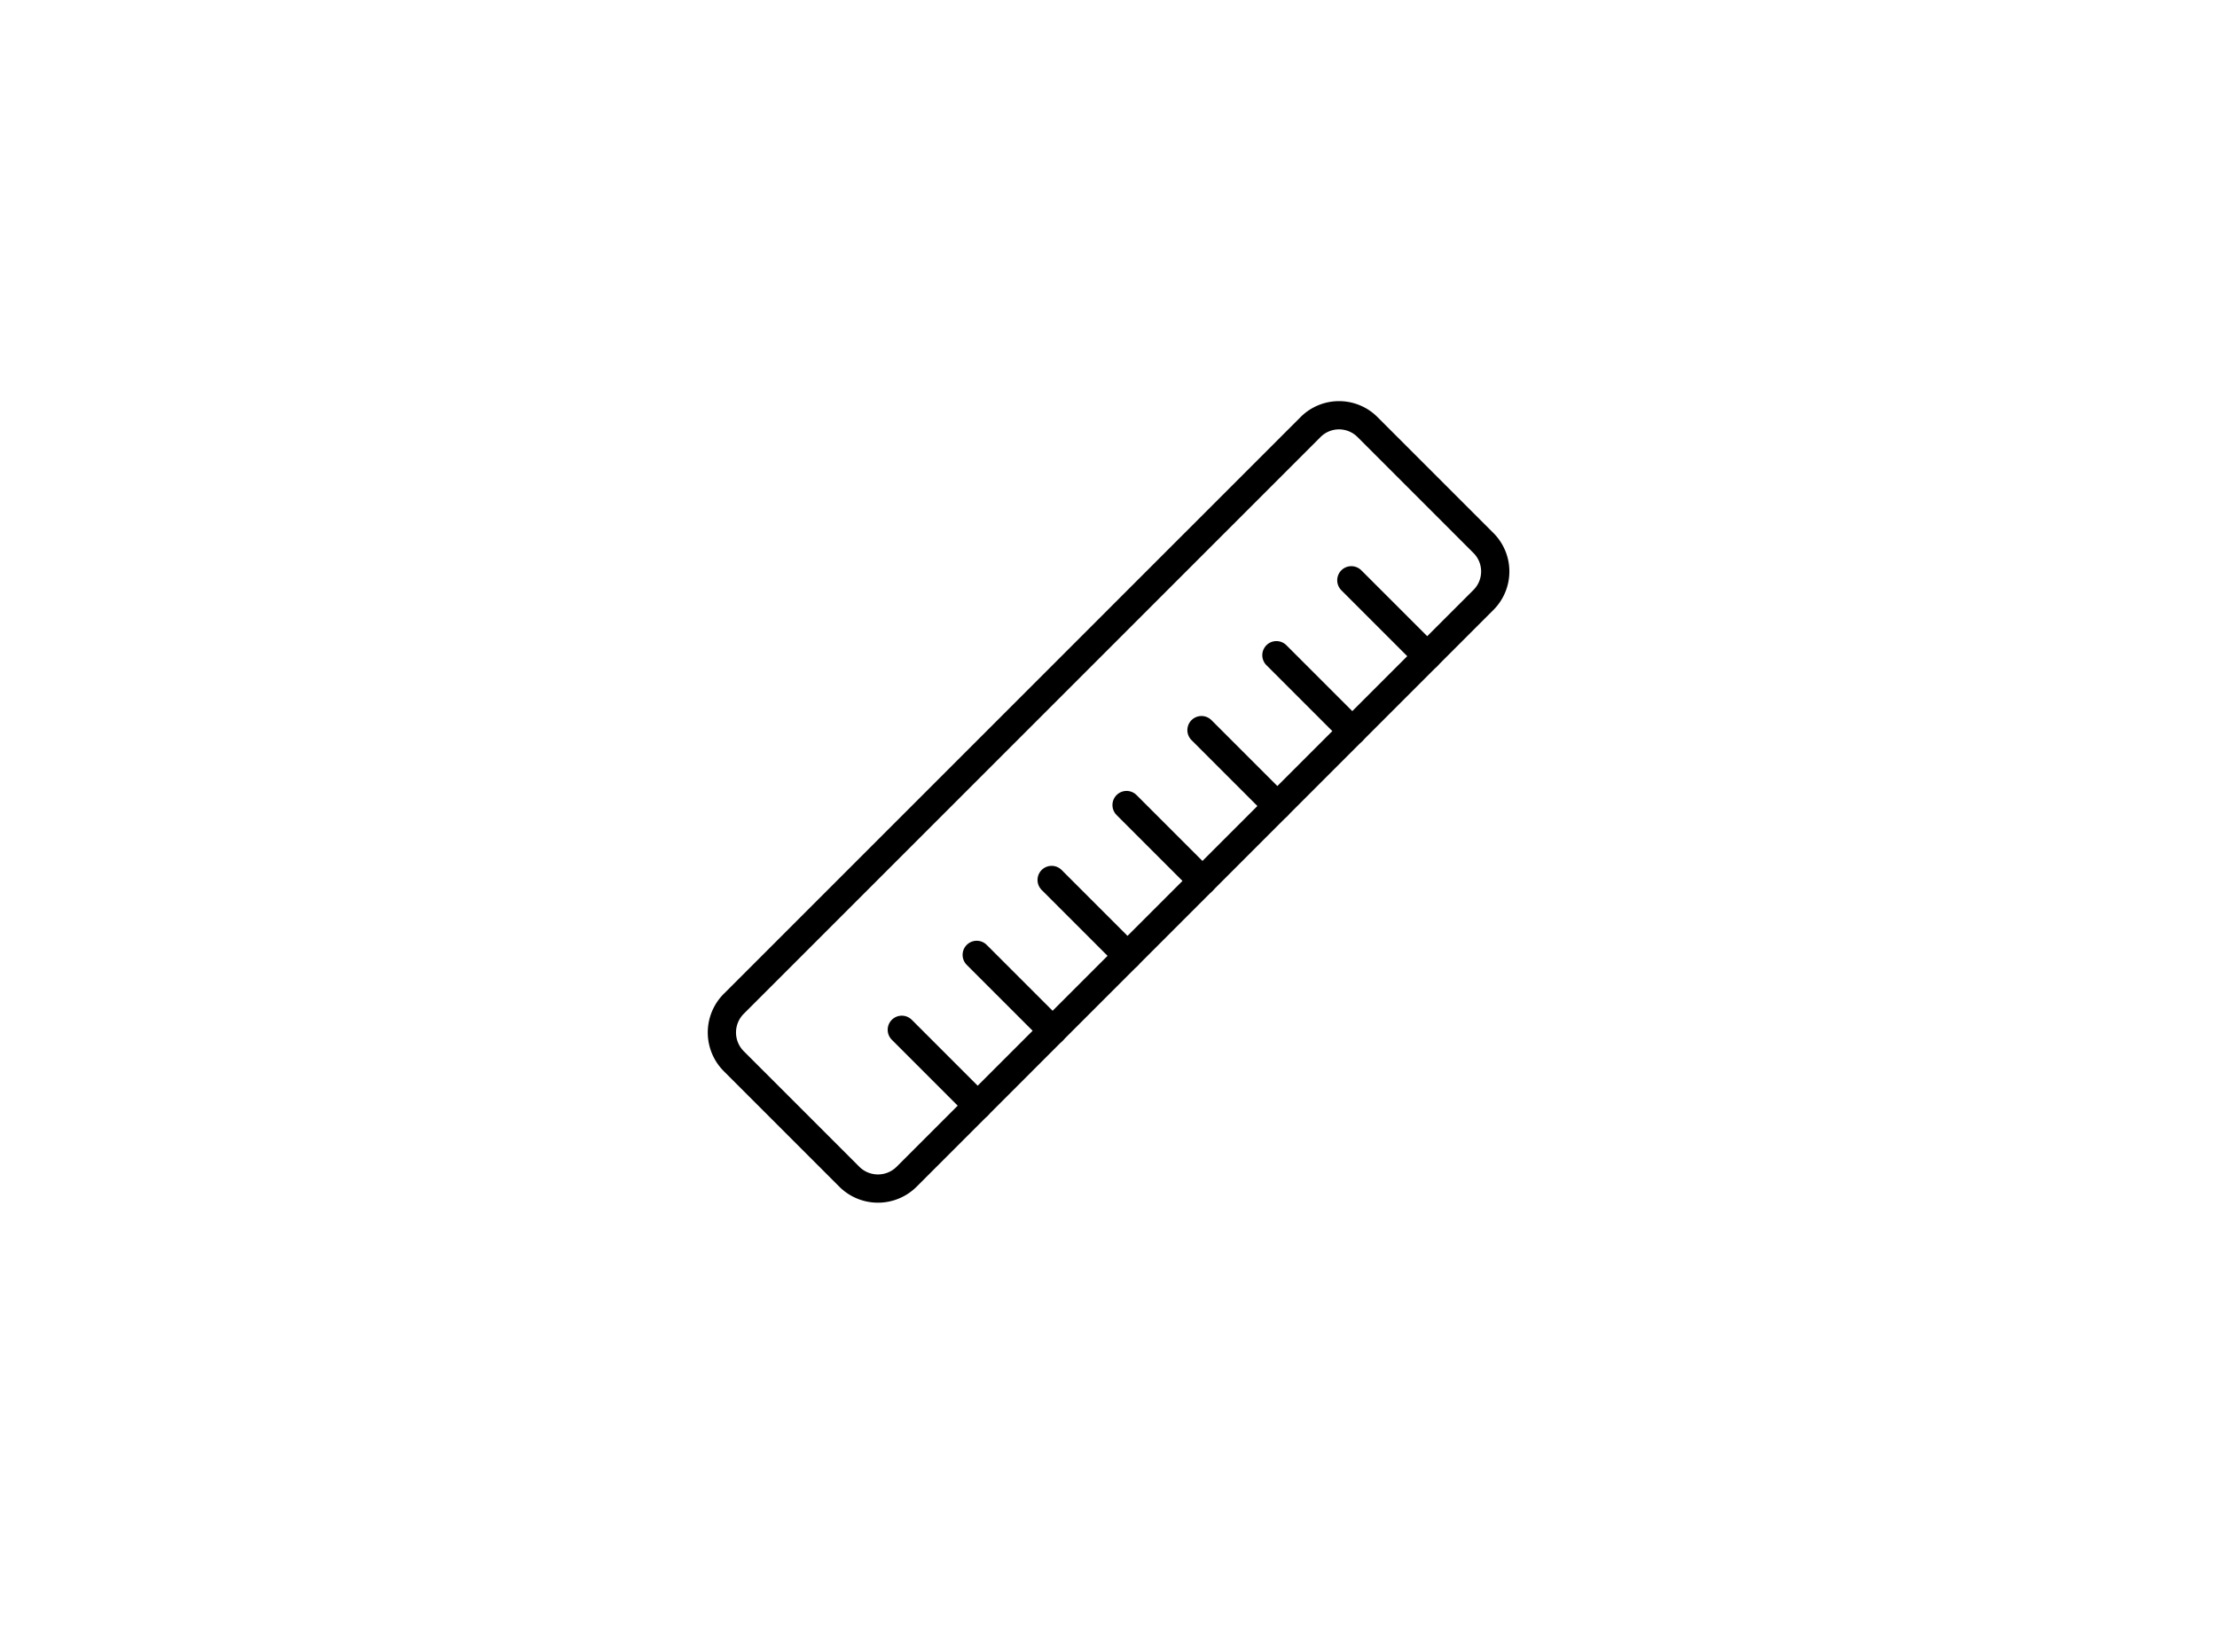 <svg xmlns="http://www.w3.org/2000/svg" xmlns:xlink="http://www.w3.org/1999/xlink" width="314" height="234" viewBox="0 0 314 234">
  <defs>
    <clipPath id="clip-drawing-no">
      <rect width="314" height="234"/>
    </clipPath>
  </defs>
  <g id="drawing-no" clip-path="url(#clip-drawing-no)">
    <g id="Group_268" data-name="Group 268" transform="translate(-30.806 137.479) rotate(-45)">
      <line id="Line_126" data-name="Line 126" y2="15.201" transform="translate(106.171 118.025)" fill="none" stroke="#000" stroke-linecap="round" stroke-width="4"/>
      <line id="Line_128" data-name="Line 128" y2="15.201" transform="translate(136.184 118.025)" fill="none" stroke="#000" stroke-linecap="round" stroke-width="4"/>
      <line id="Line_135" data-name="Line 135" y2="15.201" transform="translate(151.191 118.025)" fill="none" stroke="#000" stroke-linecap="round" stroke-width="4"/>
      <line id="Line_129" data-name="Line 129" y2="15.201" transform="translate(121.177 118.025)" fill="none" stroke="#000" stroke-linecap="round" stroke-width="4"/>
      <path id="Union_4" data-name="Union 4" d="M76.4,34.63H5.727A5.749,5.749,0,0,1,0,28.859V5.772A5.749,5.749,0,0,1,5.727,0H121.353a5.7,5.7,0,0,1,5.626,5.772V28.859a5.7,5.7,0,0,1-5.626,5.771Z" transform="translate(86.198 98.595)" fill="none" stroke="#000" stroke-width="4"/>
      <line id="Line_130" data-name="Line 130" y2="15.201" transform="translate(196.211 118.025)" fill="none" stroke="#000" stroke-linecap="round" stroke-width="4"/>
      <line id="Line_132" data-name="Line 132" y2="15.201" transform="translate(166.197 118.025)" fill="none" stroke="#000" stroke-linecap="round" stroke-width="4"/>
      <line id="Line_131" data-name="Line 131" y2="15.201" transform="translate(181.204 118.025)" fill="none" stroke="#000" stroke-linecap="round" stroke-width="4"/>
    </g>
  </g>
</svg>
